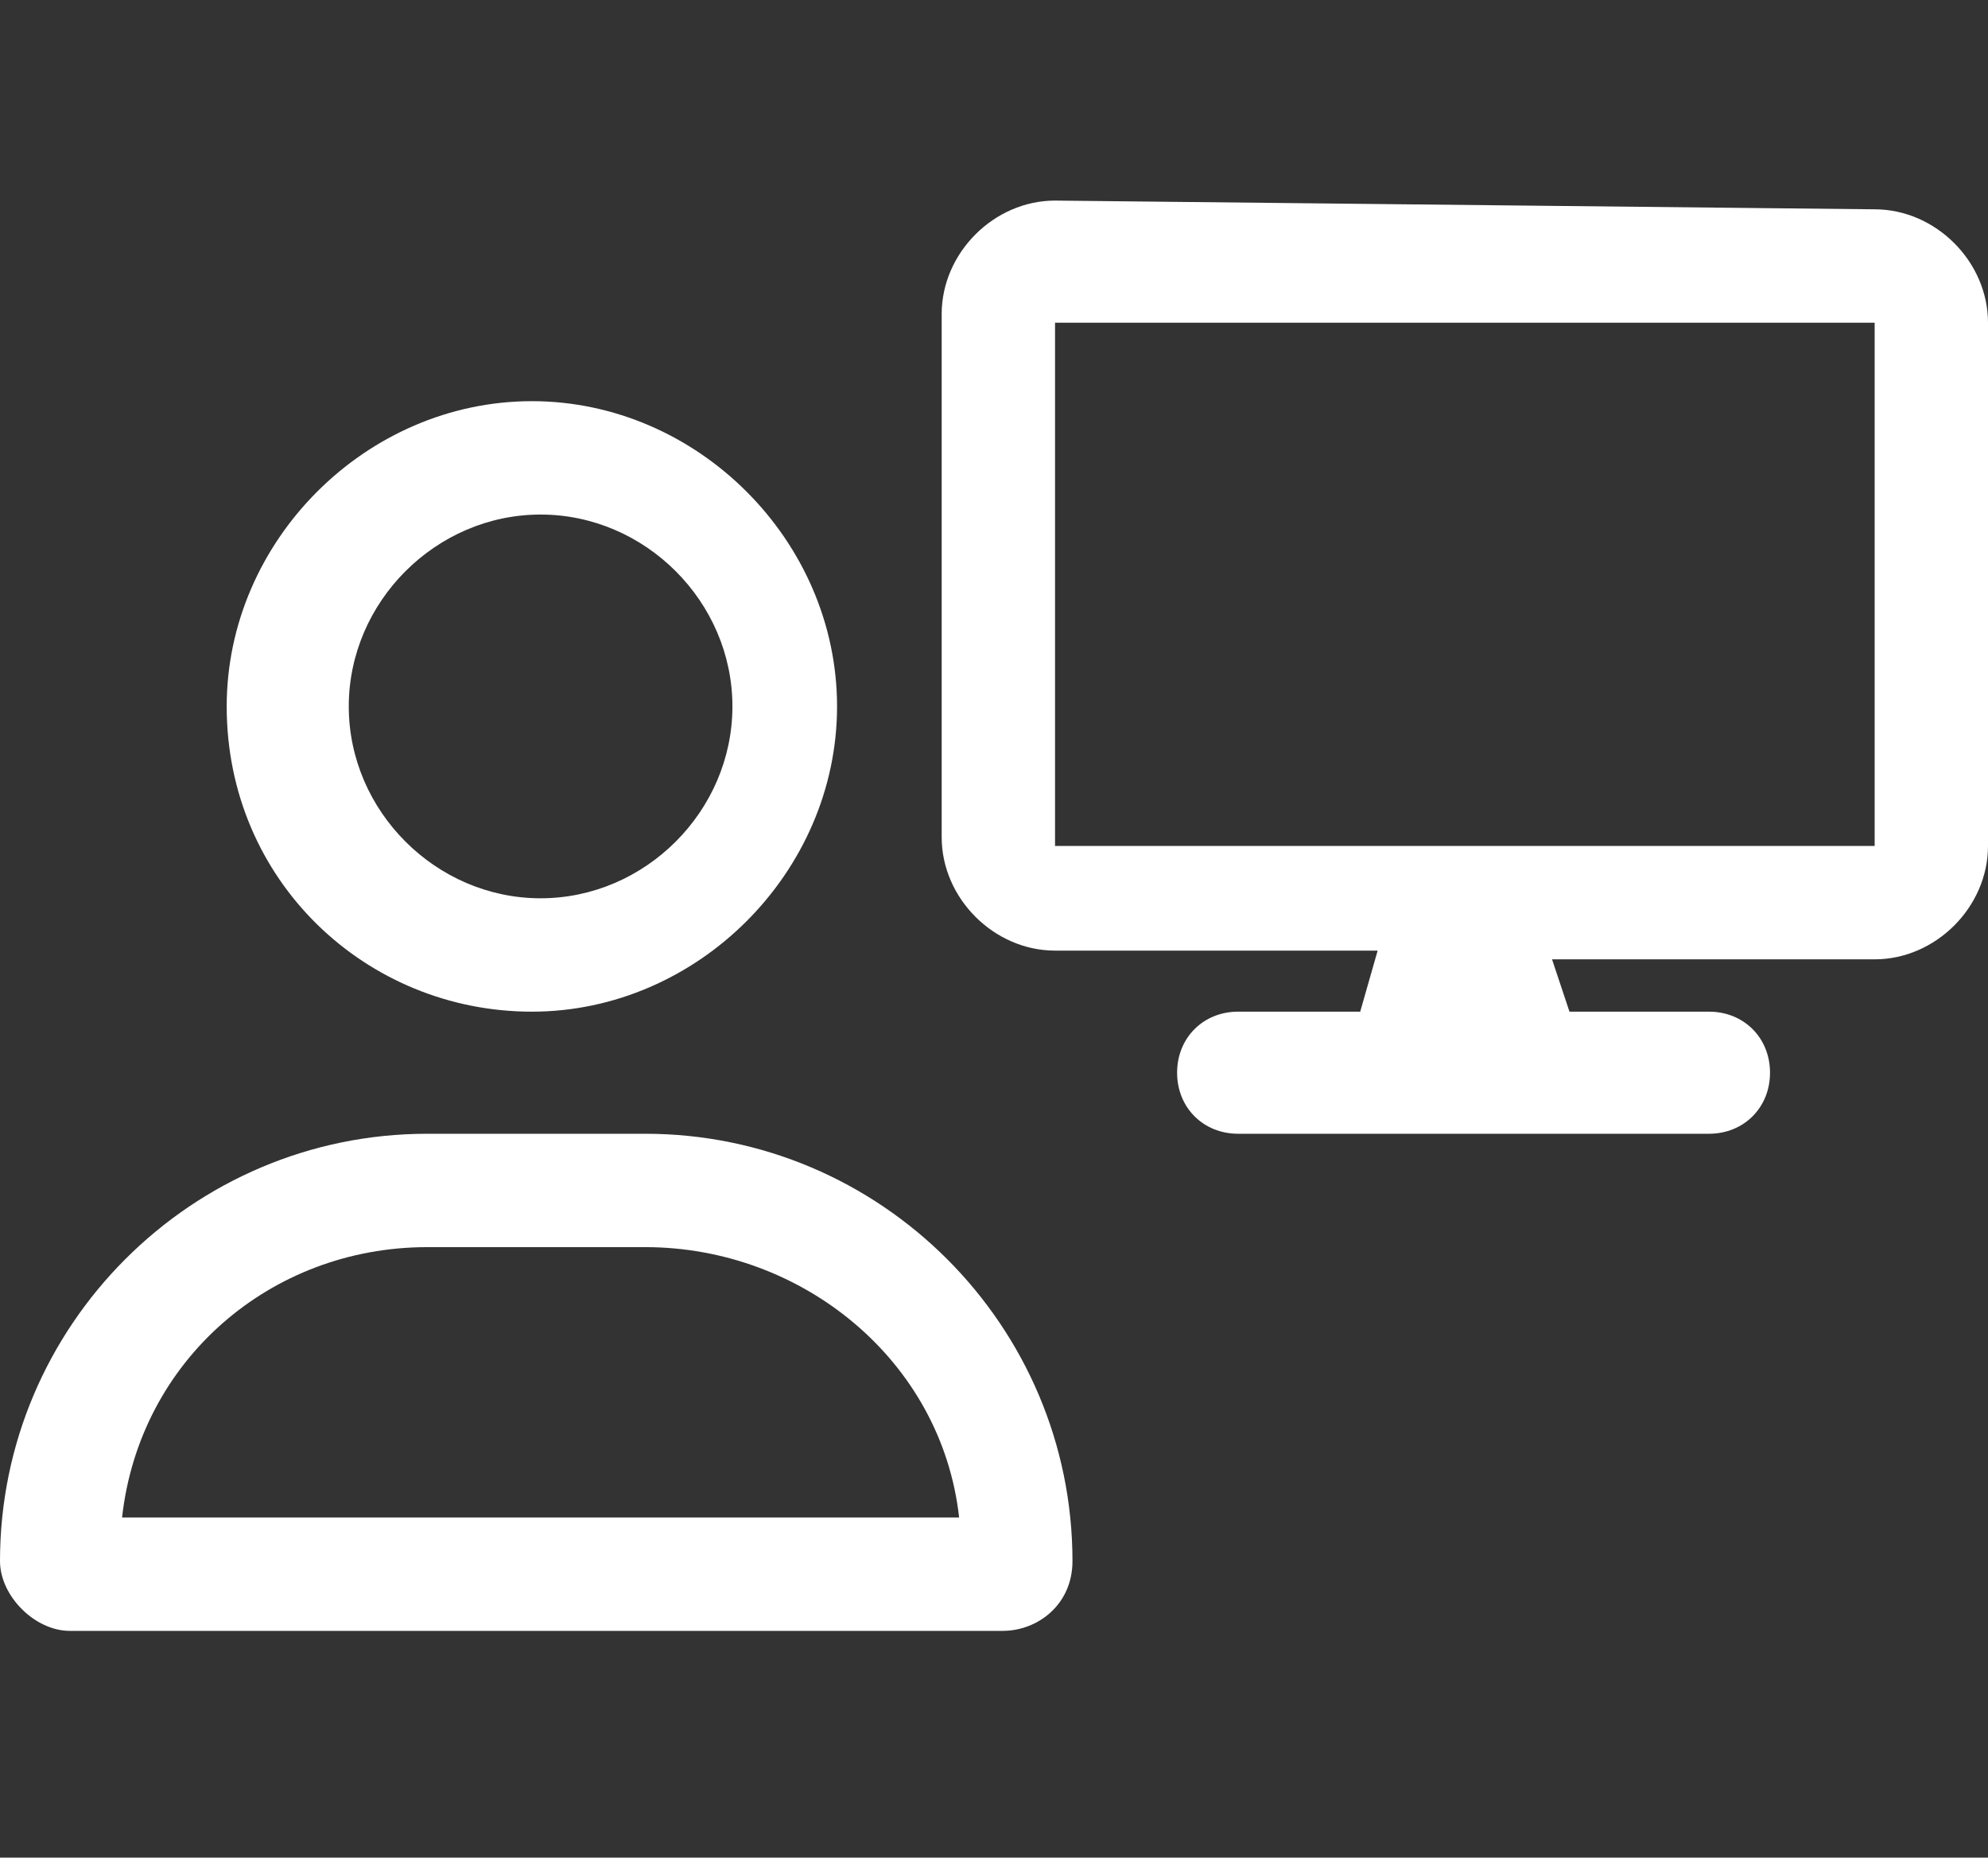 <?xml version="1.0" encoding="utf-8"?>
<!-- Generator: Adobe Illustrator 27.9.6, SVG Export Plug-In . SVG Version: 9.03 Build 54986)  -->
<svg version="1.1" id="Layer_1" xmlns="http://www.w3.org/2000/svg" xmlns:xlink="http://www.w3.org/1999/xlink" x="0px" y="0px"
	 viewBox="0 0 22.8 21.3" style="enable-background:new 0 0 22.8 21.3;" xml:space="preserve">
<rect x="0" y="0" width="22.8" height="21.3" fill="#333333" stroke="none"/>
<style type="text/css">
	.st0{fill:#FFFFFF;}
</style>
<path class="st0" d="M8.4,8.1c0-1.2-1-2.2-2.2-2.2S4,6.9,4,8.1s1,2.2,2.2,2.2S8.4,9.3,8.4,8.1z M2.6,8.1c0-1.9,1.6-3.5,3.5-3.5
	s3.5,1.6,3.5,3.5s-1.6,3.5-3.5,3.5S2.6,10.1,2.6,8.1z M1.4,17.4H11c-0.2-1.8-1.8-3.1-3.6-3.1H4.9C3.1,14.3,1.6,15.6,1.4,17.4z
	 M0,17.9C0,15.2,2.2,13,4.9,13h2.5c2.7,0,4.9,2.2,4.9,4.9c0,0.5-0.4,0.8-0.8,0.8H0.8C0.4,18.7,0,18.3,0,17.9z"/>
<path class="st0" d="M12.1,2.3c-0.7,0-1.3,0.6-1.3,1.3v6c0,0.7,0.6,1.3,1.3,1.3h3.7l-0.2,0.7h-1.4c-0.4,0-0.7,0.3-0.7,0.7
	s0.3,0.7,0.7,0.7h5.4c0.4,0,0.7-0.3,0.7-0.7s-0.3-0.7-0.7-0.7H18L17.8,11h3.7c0.7,0,1.3-0.6,1.3-1.3v-6c0-0.7-0.6-1.3-1.3-1.3
	L12.1,2.3L12.1,2.3z M21.5,3.7v6h-9.4v-6L21.5,3.7L21.5,3.7z"/>
</svg>

